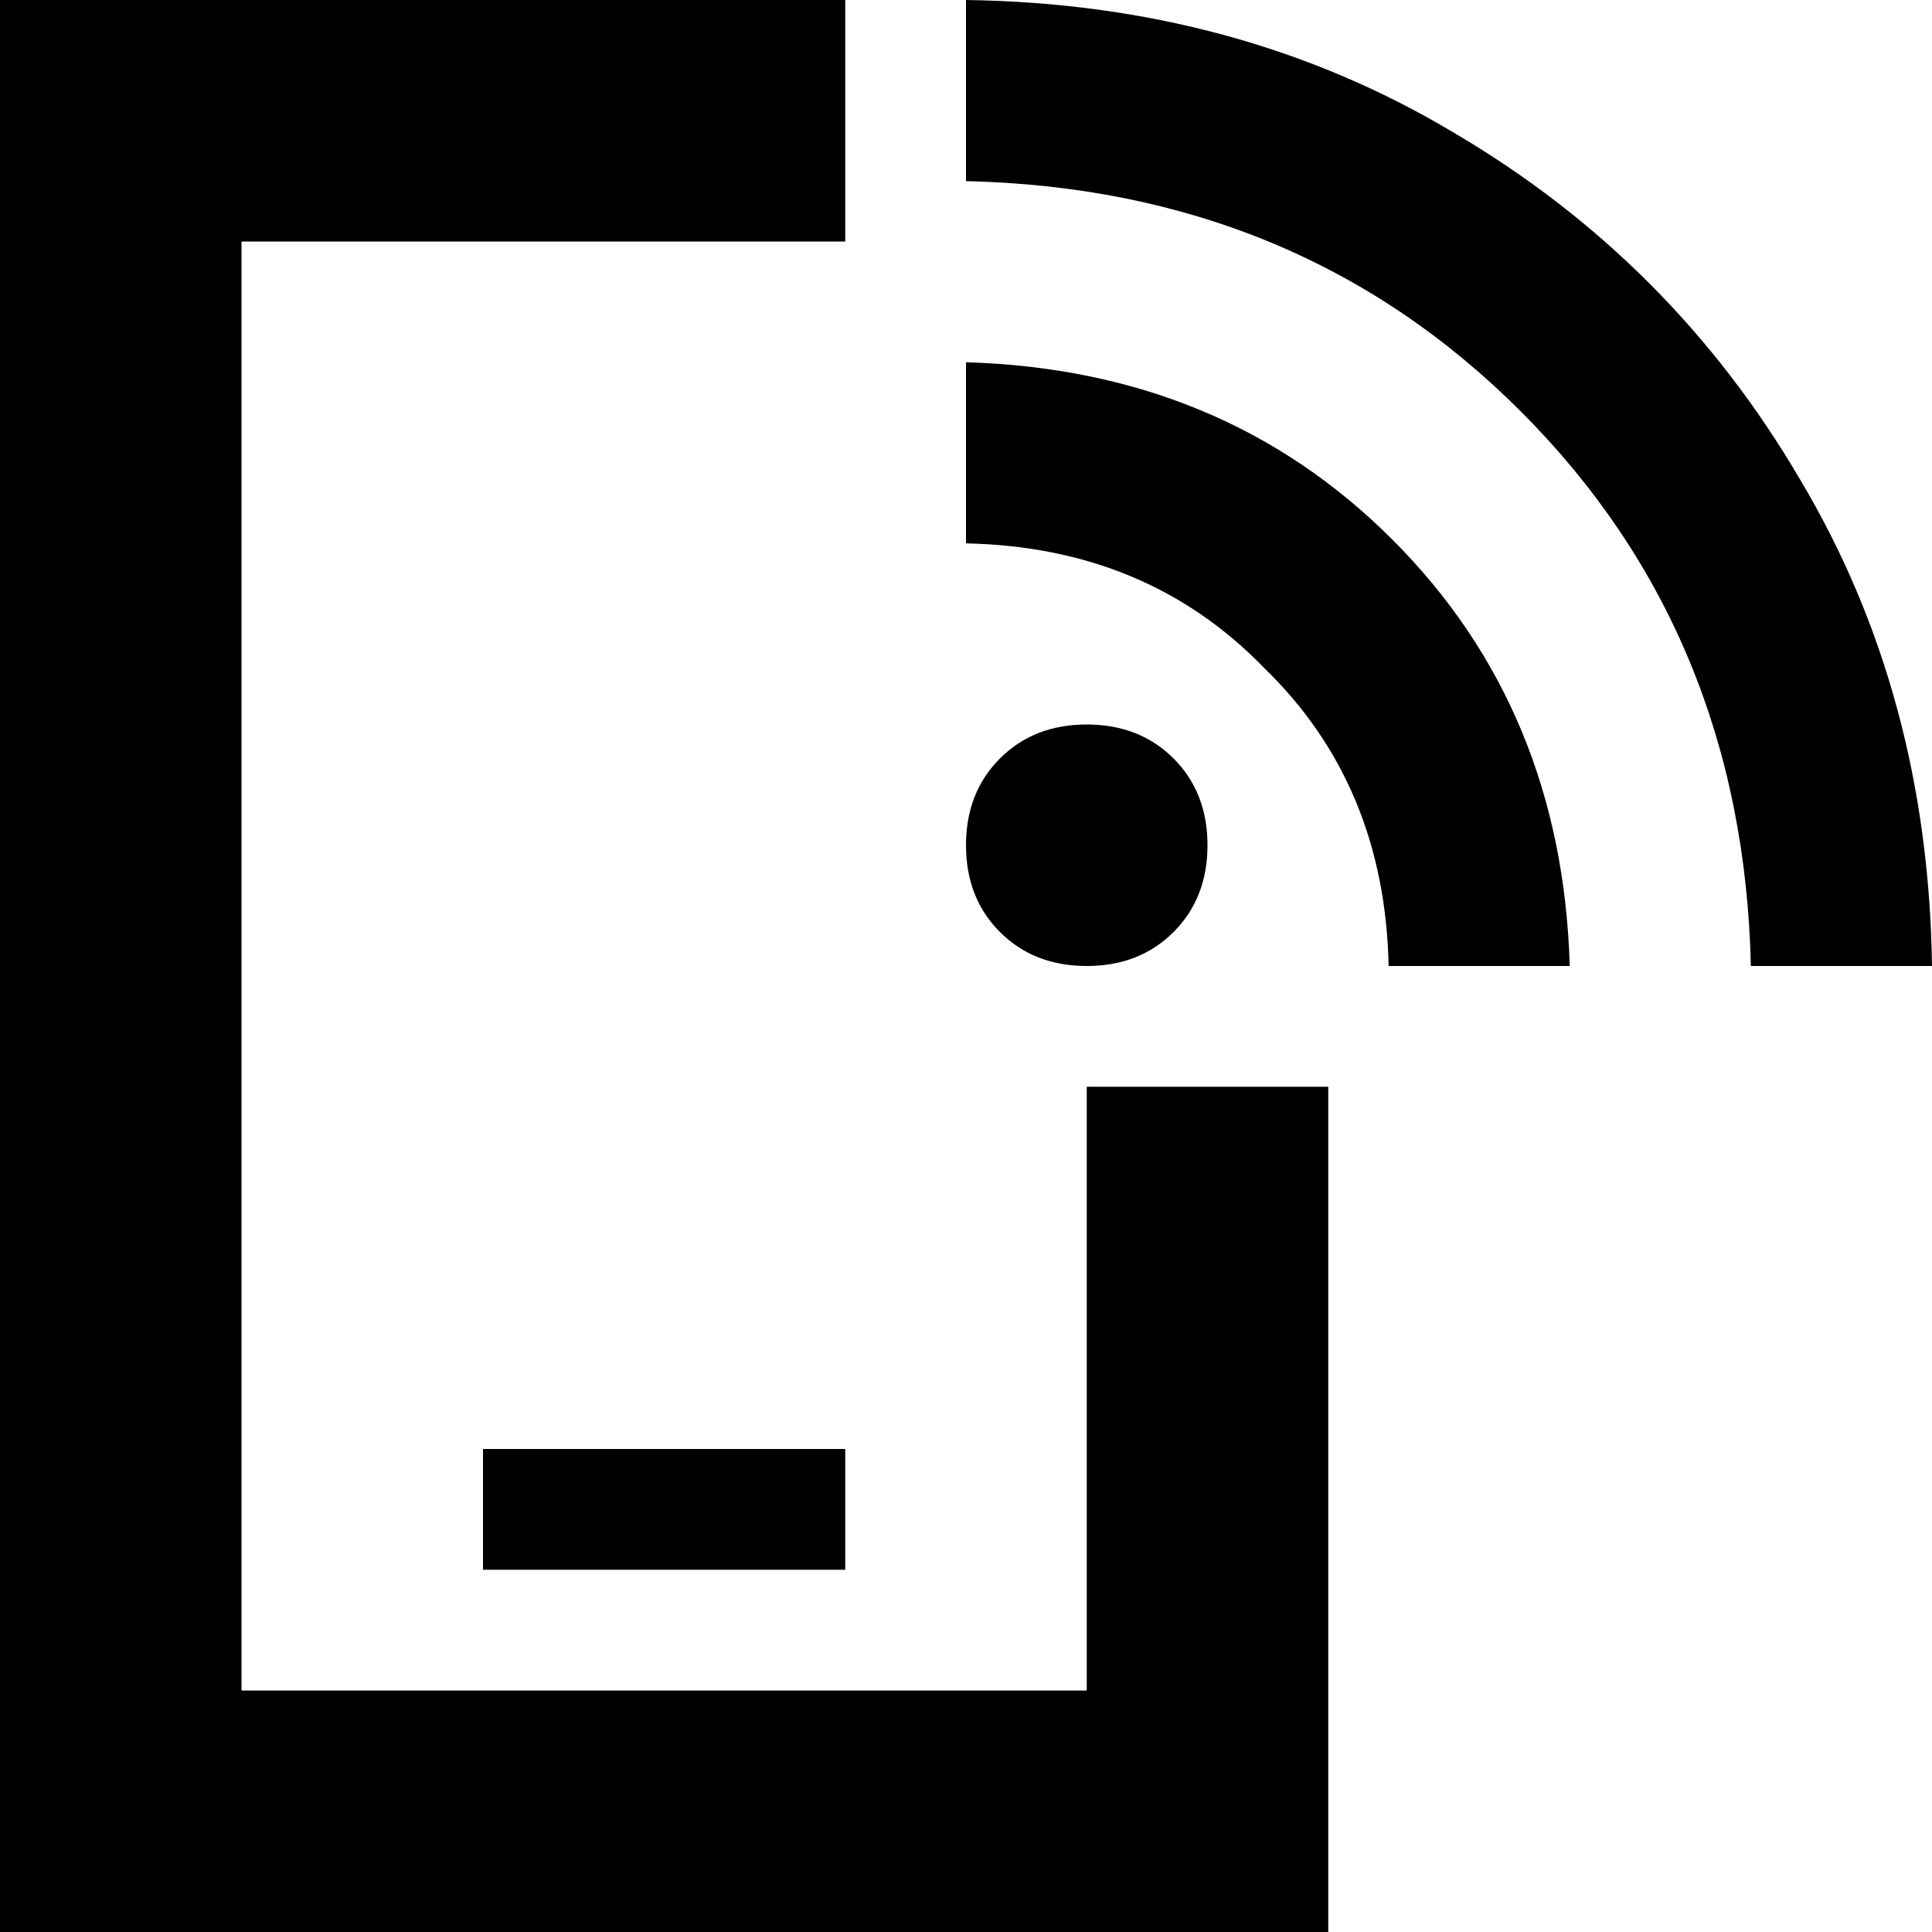 <svg xmlns="http://www.w3.org/2000/svg" viewBox="0 0 512 512">
  <path d="M 64 64 L 224 64 L 64 64 L 224 64 L 224 0 L 224 0 L 64 0 L 0 0 L 0 64 L 0 64 L 0 448 L 0 448 L 0 512 L 0 512 L 64 512 L 352 512 L 352 448 L 352 448 L 352 288 L 352 288 L 288 288 L 288 288 L 288 448 L 288 448 L 64 448 L 64 448 L 64 64 L 64 64 Z M 144 384 L 128 384 L 144 384 L 128 384 L 128 416 L 128 416 L 144 416 L 224 416 L 224 384 L 224 384 L 208 384 L 144 384 Z M 256 48 Q 344 50 403 109 L 403 109 L 403 109 Q 462 168 464 256 L 512 256 L 512 256 Q 511 184 477 127 Q 443 69 385 35 Q 328 1 256 0 L 256 48 L 256 48 Z M 288 256 Q 302 256 311 247 L 311 247 L 311 247 Q 320 238 320 224 Q 320 210 311 201 Q 302 192 288 192 Q 274 192 265 201 Q 256 210 256 224 Q 256 238 265 247 Q 274 256 288 256 L 288 256 Z M 368 256 L 416 256 L 368 256 L 416 256 Q 414 188 369 143 Q 324 98 256 96 L 256 144 L 256 144 Q 304 145 335 177 Q 367 208 368 256 L 368 256 Z" />
</svg>